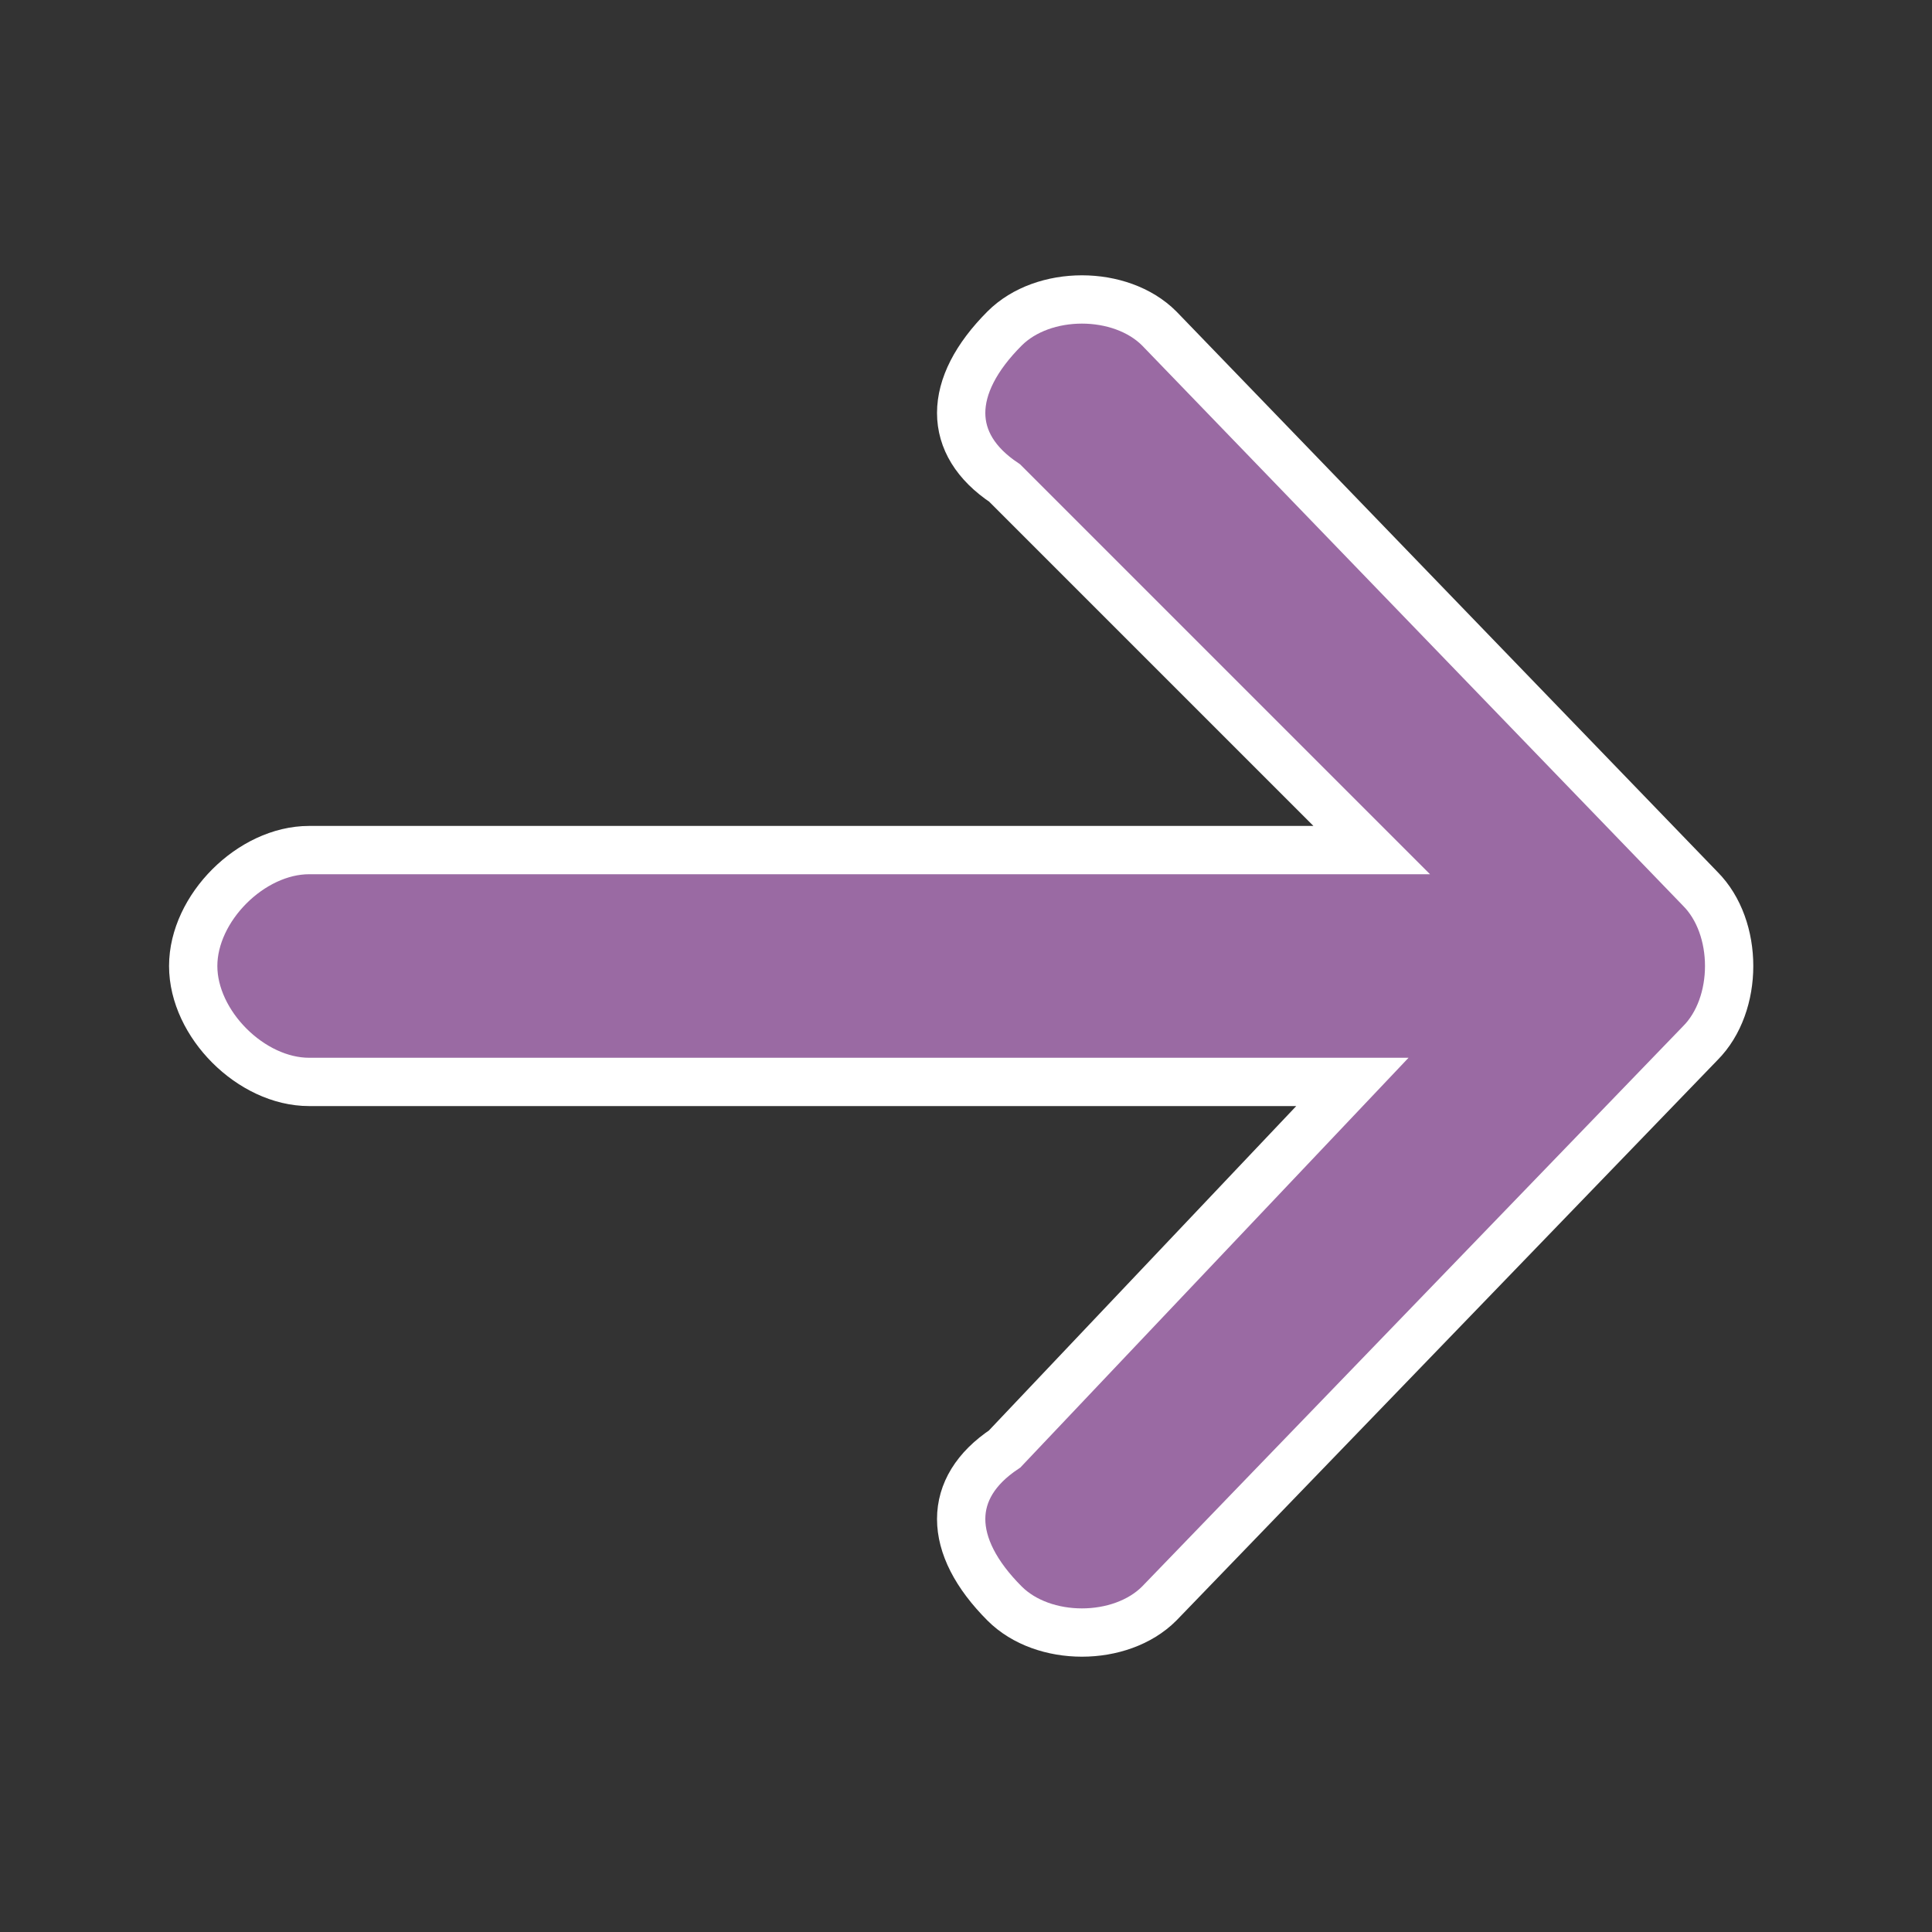 <?xml version="1.0" encoding="utf-8"?>
<!-- Generator: Adobe Illustrator 28.1.0, SVG Export Plug-In . SVG Version: 6.00 Build 0)  -->
<svg version="1.1" id="Layer_1" xmlns="http://www.w3.org/2000/svg" xmlns:xlink="http://www.w3.org/1999/xlink" x="0px" y="0px"
	 viewBox="0 0 10 10" style="enable-background:new 0 0 10 10;" xml:space="preserve">
<rect x="0" y="0" width="10" height="10" fill="#333333" stroke="none"/>
<style type="text/css">
	.st0{display:none;fill:#4087A2;stroke:#FFFFFF;stroke-width:0.25;stroke-miterlimit:10;}
	.st1{display:none;fill:#38B87E;stroke:#FFFFFF;stroke-width:0.25;stroke-miterlimit:10;}
	.st2{display:none;fill:#F38396;stroke:#FFFFFF;stroke-width:0.25;stroke-miterlimit:10;}
	.st3{fill:#9A6AA3;stroke:#FFFFFF;stroke-width:0.25;stroke-miterlimit:10;}
</style>
<path class="st0" d="M8.8,5.4c0.2-0.2,0.2-0.6,0-0.8L6,1.7c-0.2-0.2-0.6-0.2-0.8,0C4.9,2,4.9,2.3,5.2,2.5l1.9,1.9H1.6
	C1.3,4.4,1,4.7,1,5s0.3,0.6,0.6,0.6H7L5.2,7.5C4.9,7.7,4.9,8,5.2,8.3c0.2,0.2,0.6,0.2,0.8,0L8.8,5.4L8.8,5.4z"/>
<path class="st1" d="M8.8,5.4c0.2-0.2,0.2-0.6,0-0.8L6,1.7c-0.2-0.2-0.6-0.2-0.8,0C4.9,2,4.9,2.3,5.2,2.5l1.9,1.9H1.6
	C1.3,4.4,1,4.7,1,5s0.3,0.6,0.6,0.6H7L5.2,7.5C4.9,7.7,4.9,8,5.2,8.3c0.2,0.2,0.6,0.2,0.8,0L8.8,5.4L8.8,5.4z"/>
<path class="st2" d="M8.8,5.4c0.2-0.2,0.2-0.6,0-0.8L6,1.7c-0.2-0.2-0.6-0.2-0.8,0s-0.2,0.6,0,0.8l1.9,1.9H1.6C1.3,4.4,1,4.7,1,5
	s0.3,0.6,0.6,0.6H7L5.2,7.5C4.9,7.7,4.9,8,5.2,8.3s0.6,0.2,0.8,0L8.8,5.4L8.8,5.4z"/>
<path class="st3" d="M8.8,5.4c0.2-0.2,0.2-0.6,0-0.8L6,1.7c-0.2-0.2-0.6-0.2-0.8,0C4.9,2,4.9,2.3,5.2,2.5l1.9,1.9H1.6
	C1.3,4.4,1,4.7,1,5s0.3,0.6,0.6,0.6H7L5.2,7.5C4.9,7.7,4.9,8,5.2,8.3c0.2,0.2,0.6,0.2,0.8,0L8.8,5.4L8.8,5.4z"/>
</svg>
